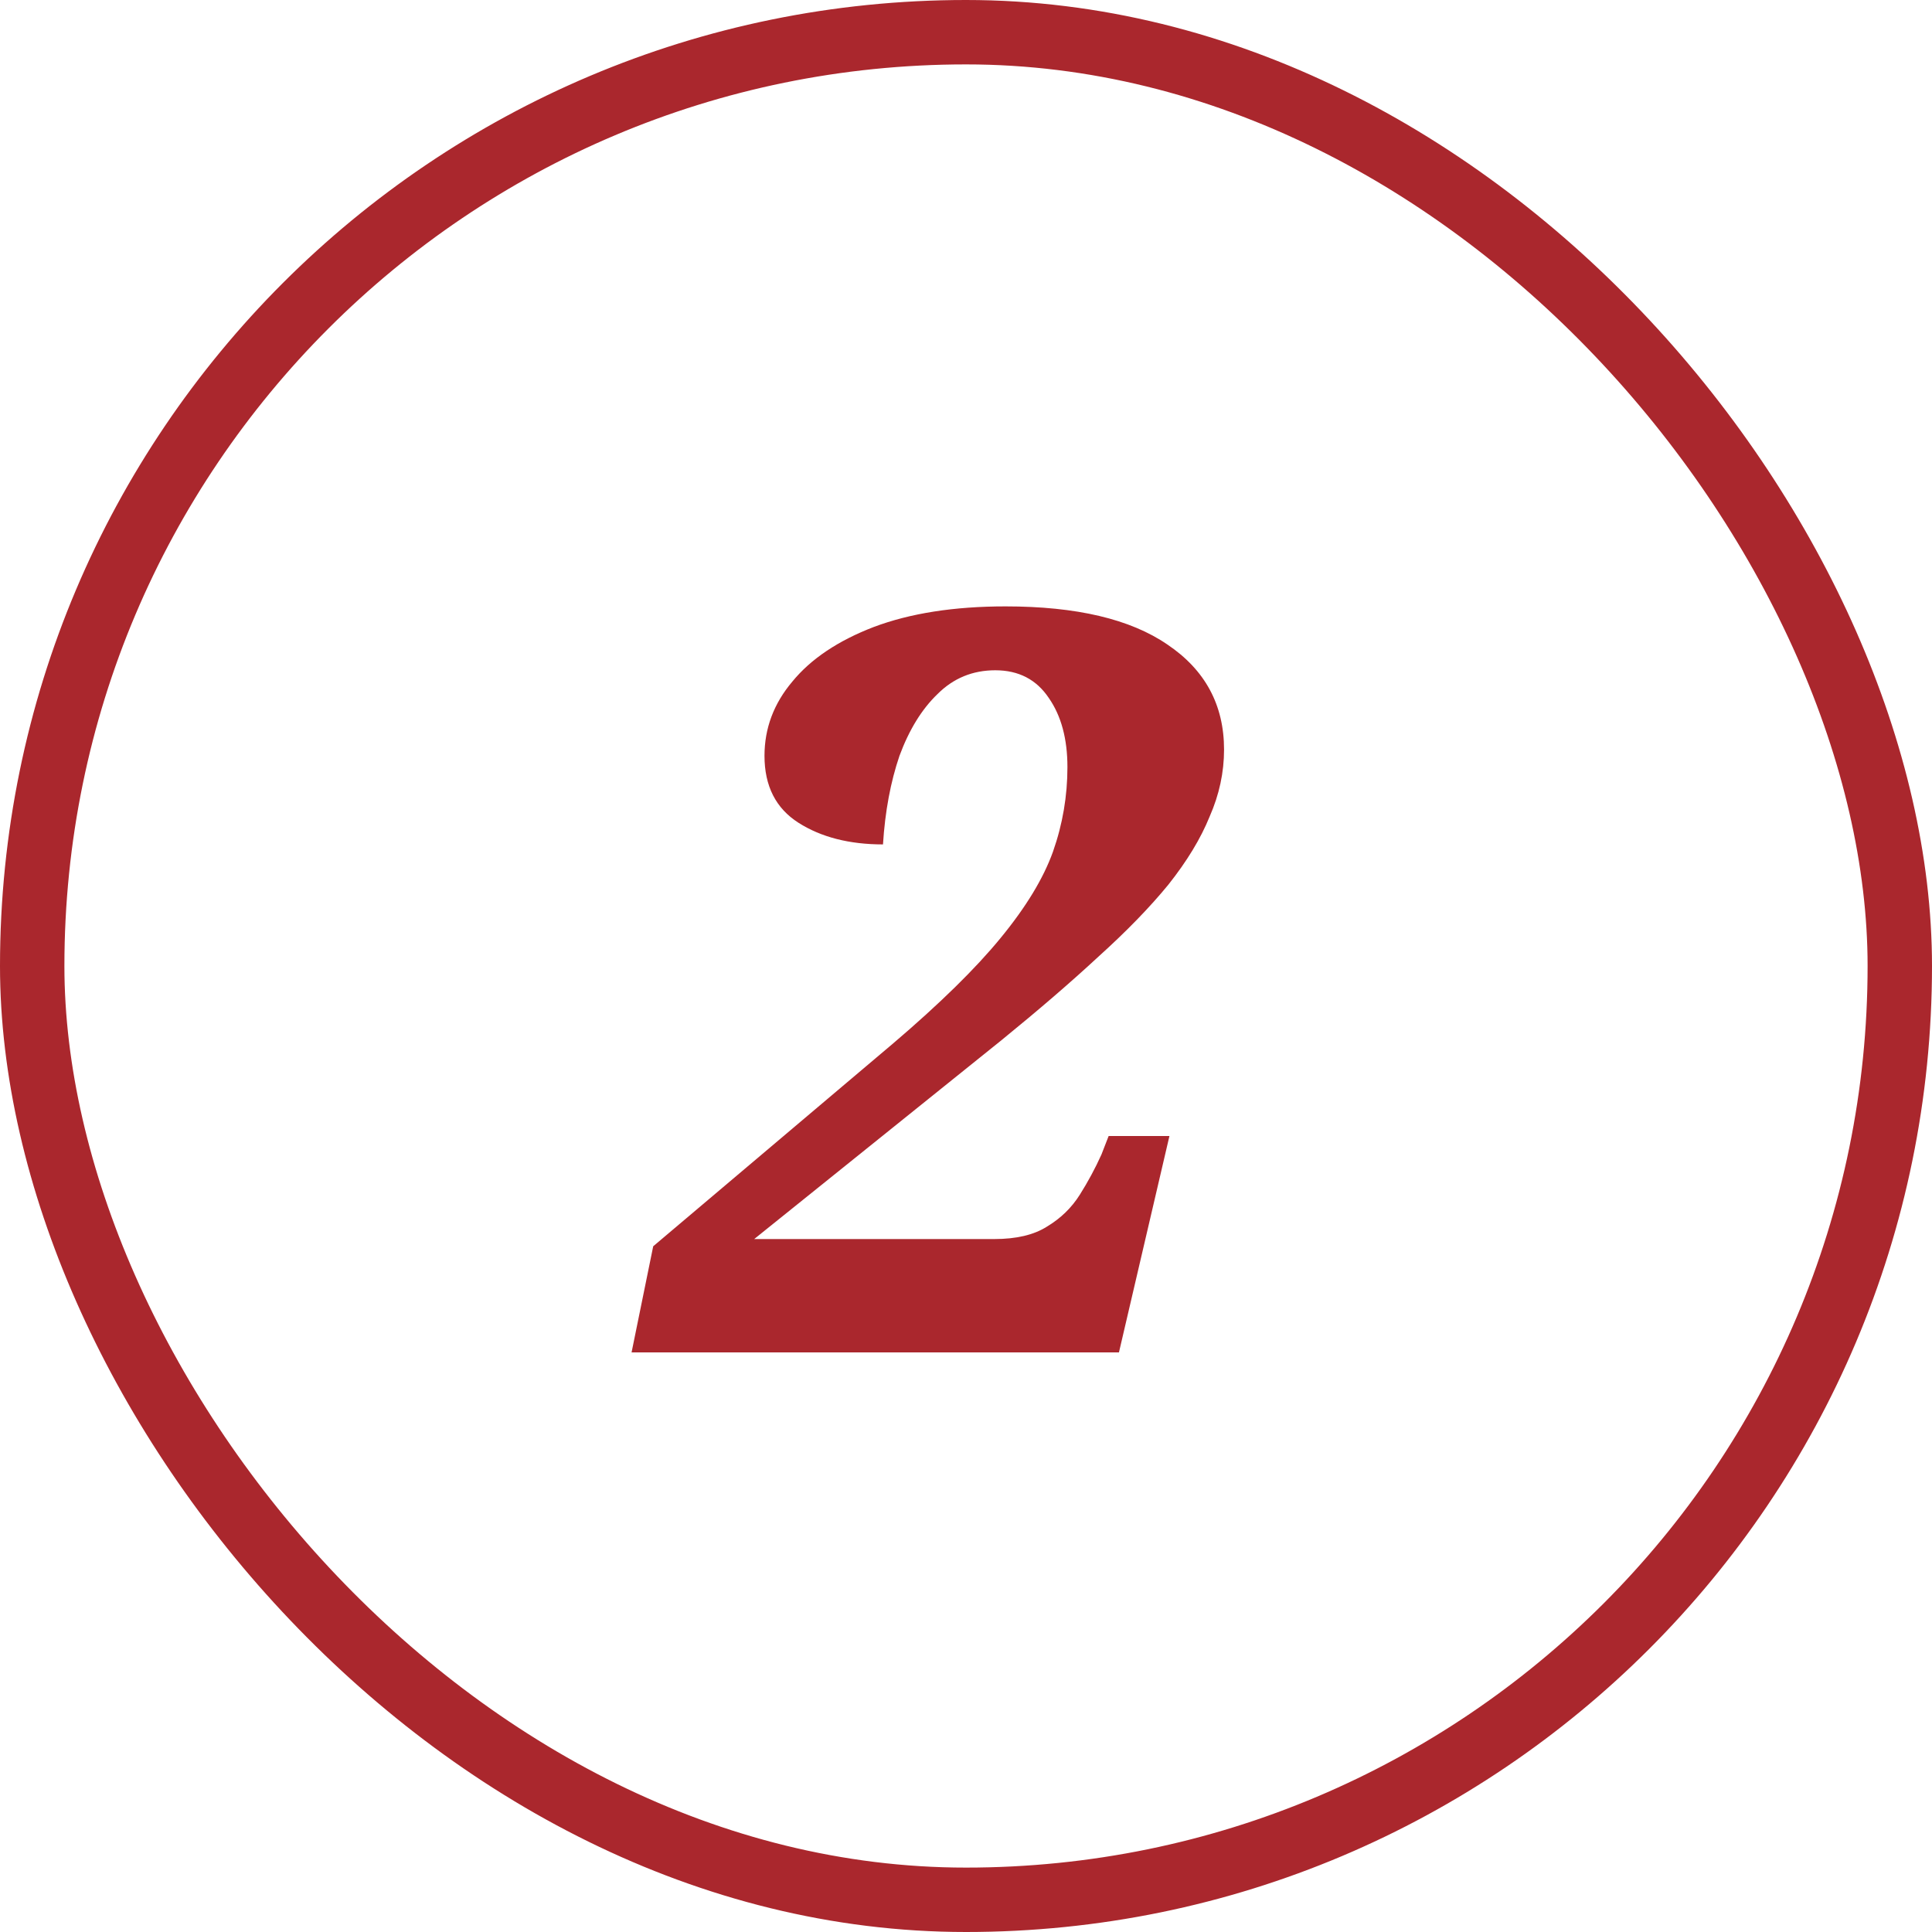 <?xml version="1.0" encoding="UTF-8"?> <svg xmlns="http://www.w3.org/2000/svg" width="30" height="30" viewBox="0 0 30 30" fill="none"><rect x="0.5" y="0.5" width="29" height="29" rx="14.5" stroke="#AA272D"></rect><path d="M9.807 21L10.143 19.352L13.871 16.2C14.597 15.581 15.151 15.037 15.535 14.568C15.93 14.088 16.202 13.64 16.351 13.224C16.501 12.797 16.575 12.36 16.575 11.912C16.575 11.475 16.479 11.117 16.287 10.84C16.095 10.552 15.818 10.408 15.455 10.408C15.103 10.408 14.805 10.531 14.559 10.776C14.314 11.011 14.117 11.331 13.967 11.736C13.829 12.141 13.743 12.6 13.711 13.112C13.189 13.112 12.751 13 12.399 12.776C12.047 12.552 11.871 12.205 11.871 11.736C11.871 11.309 12.015 10.925 12.303 10.584C12.591 10.232 13.013 9.949 13.567 9.736C14.133 9.523 14.815 9.416 15.615 9.416C16.714 9.416 17.551 9.613 18.127 10.008C18.714 10.403 19.007 10.947 19.007 11.64C19.007 11.992 18.933 12.339 18.783 12.68C18.645 13.021 18.431 13.373 18.143 13.736C17.855 14.088 17.493 14.461 17.055 14.856C16.629 15.251 16.127 15.683 15.551 16.152L11.711 19.24H15.439C15.781 19.24 16.053 19.176 16.255 19.048C16.469 18.92 16.639 18.755 16.767 18.552C16.895 18.349 17.007 18.141 17.103 17.928L17.215 17.64H18.159L17.375 21H9.807Z" fill="#AA272D"></path></svg> 